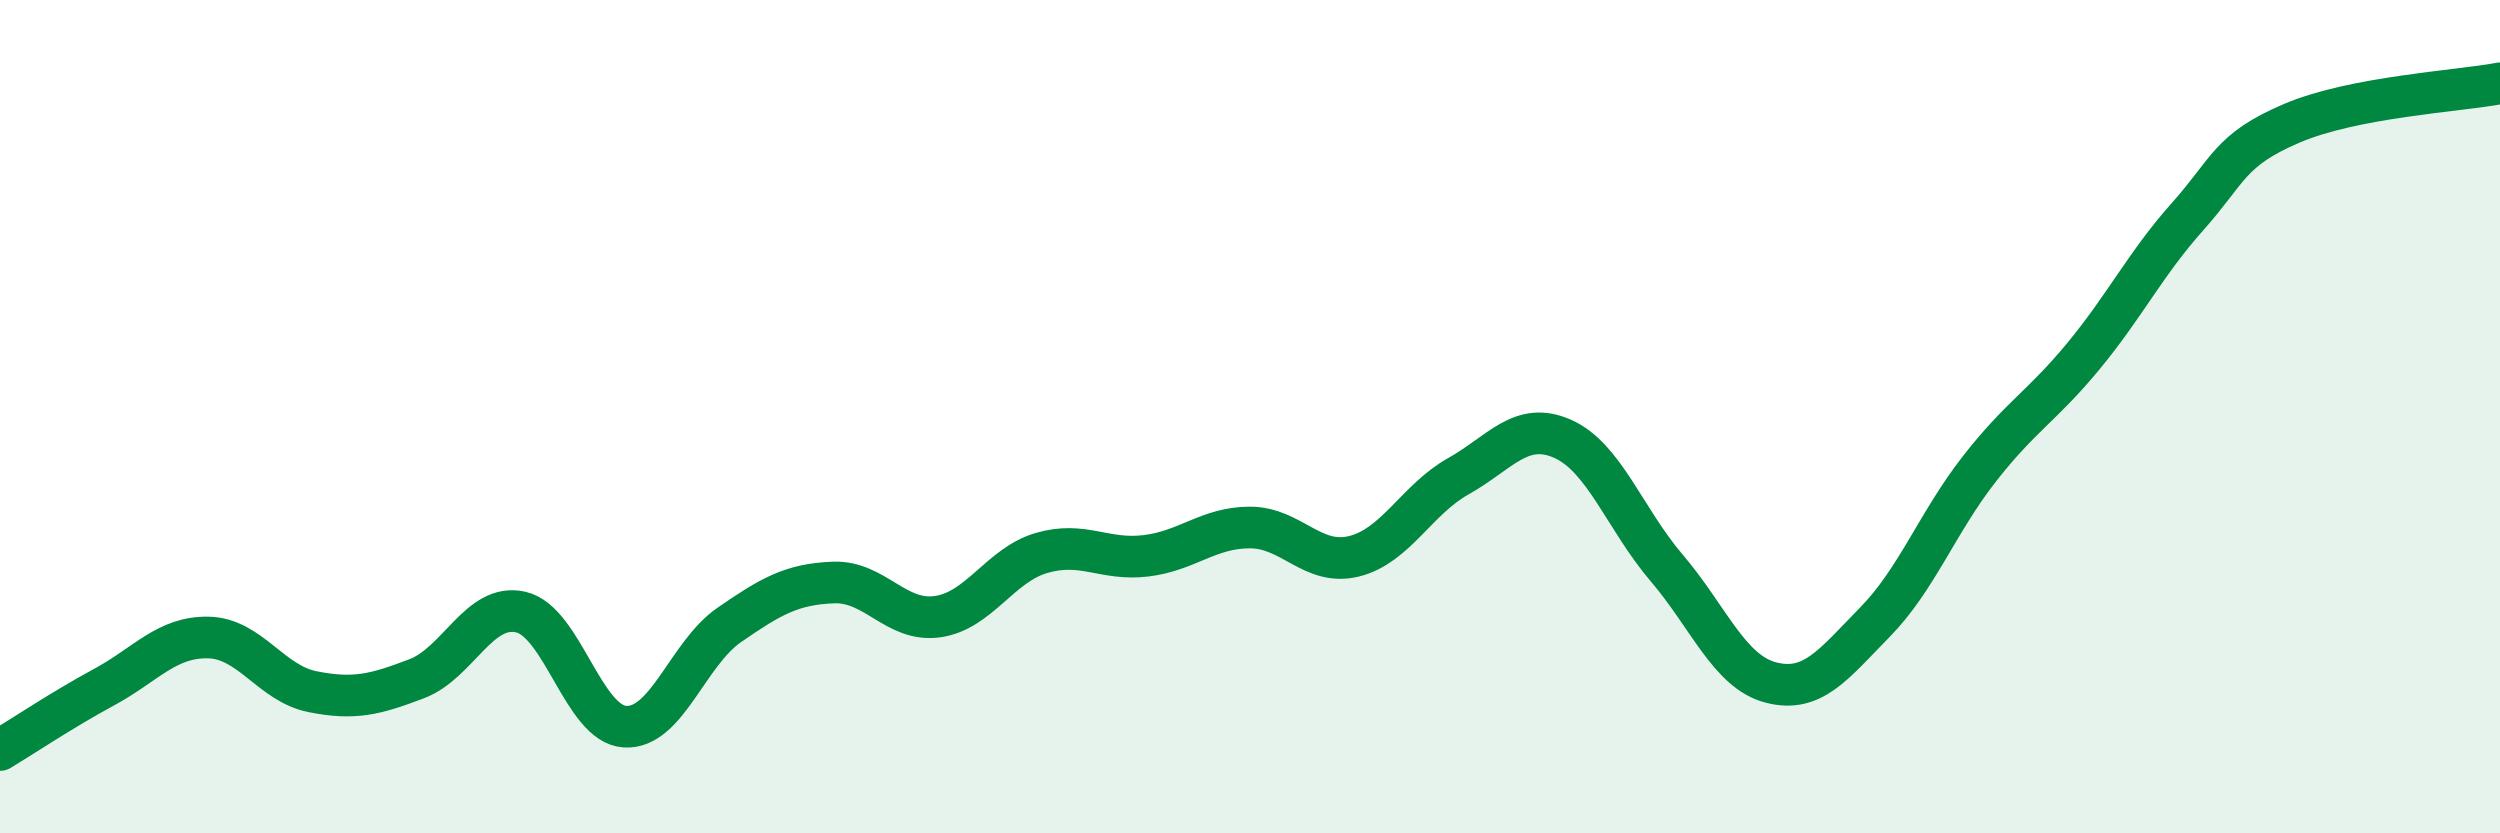 
    <svg width="60" height="20" viewBox="0 0 60 20" xmlns="http://www.w3.org/2000/svg">
      <path
        d="M 0,18 C 0.5,17.7 1.5,17.03 2.5,16.49 C 3.5,15.95 4,15.28 5,15.3 C 6,15.32 6.5,16.4 7.5,16.6 C 8.5,16.8 9,16.67 10,16.29 C 11,15.91 11.5,14.46 12.5,14.69 C 13.5,14.92 14,17.38 15,17.44 C 16,17.5 16.5,15.69 17.5,15 C 18.5,14.31 19,14.02 20,13.98 C 21,13.94 21.5,14.94 22.5,14.8 C 23.5,14.66 24,13.56 25,13.27 C 26,12.98 26.5,13.46 27.5,13.34 C 28.5,13.22 29,12.66 30,12.66 C 31,12.66 31.5,13.6 32.5,13.35 C 33.5,13.1 34,11.99 35,11.43 C 36,10.87 36.5,10.09 37.5,10.53 C 38.5,10.97 39,12.46 40,13.63 C 41,14.8 41.5,16.12 42.5,16.38 C 43.5,16.64 44,15.95 45,14.93 C 46,13.91 46.5,12.54 47.5,11.26 C 48.5,9.98 49,9.76 50,8.55 C 51,7.34 51.5,6.32 52.5,5.2 C 53.5,4.08 53.5,3.6 55,2.96 C 56.5,2.32 59,2.19 60,2L60 20L0 20Z"
        fill="#008740"
        opacity="0.1"
        stroke-linecap="round"
        stroke-linejoin="round"
      />
      <path
        d="M 0,18 C 0.5,17.7 1.5,17.03 2.5,16.49 C 3.5,15.95 4,15.28 5,15.3 C 6,15.32 6.5,16.4 7.5,16.6 C 8.5,16.8 9,16.67 10,16.29 C 11,15.91 11.5,14.46 12.5,14.69 C 13.5,14.92 14,17.38 15,17.44 C 16,17.5 16.5,15.69 17.5,15 C 18.5,14.31 19,14.02 20,13.98 C 21,13.94 21.5,14.94 22.5,14.8 C 23.5,14.66 24,13.56 25,13.27 C 26,12.98 26.5,13.46 27.5,13.34 C 28.5,13.22 29,12.66 30,12.66 C 31,12.66 31.5,13.6 32.5,13.35 C 33.5,13.1 34,11.99 35,11.43 C 36,10.87 36.5,10.09 37.5,10.53 C 38.5,10.97 39,12.46 40,13.63 C 41,14.8 41.5,16.12 42.5,16.38 C 43.5,16.64 44,15.95 45,14.93 C 46,13.91 46.5,12.54 47.5,11.26 C 48.5,9.98 49,9.76 50,8.55 C 51,7.34 51.5,6.32 52.5,5.2 C 53.5,4.08 53.5,3.6 55,2.96 C 56.5,2.32 59,2.19 60,2"
        stroke="#008740"
        stroke-width="1"
        fill="none"
        stroke-linecap="round"
        stroke-linejoin="round"
      />
    </svg>
  